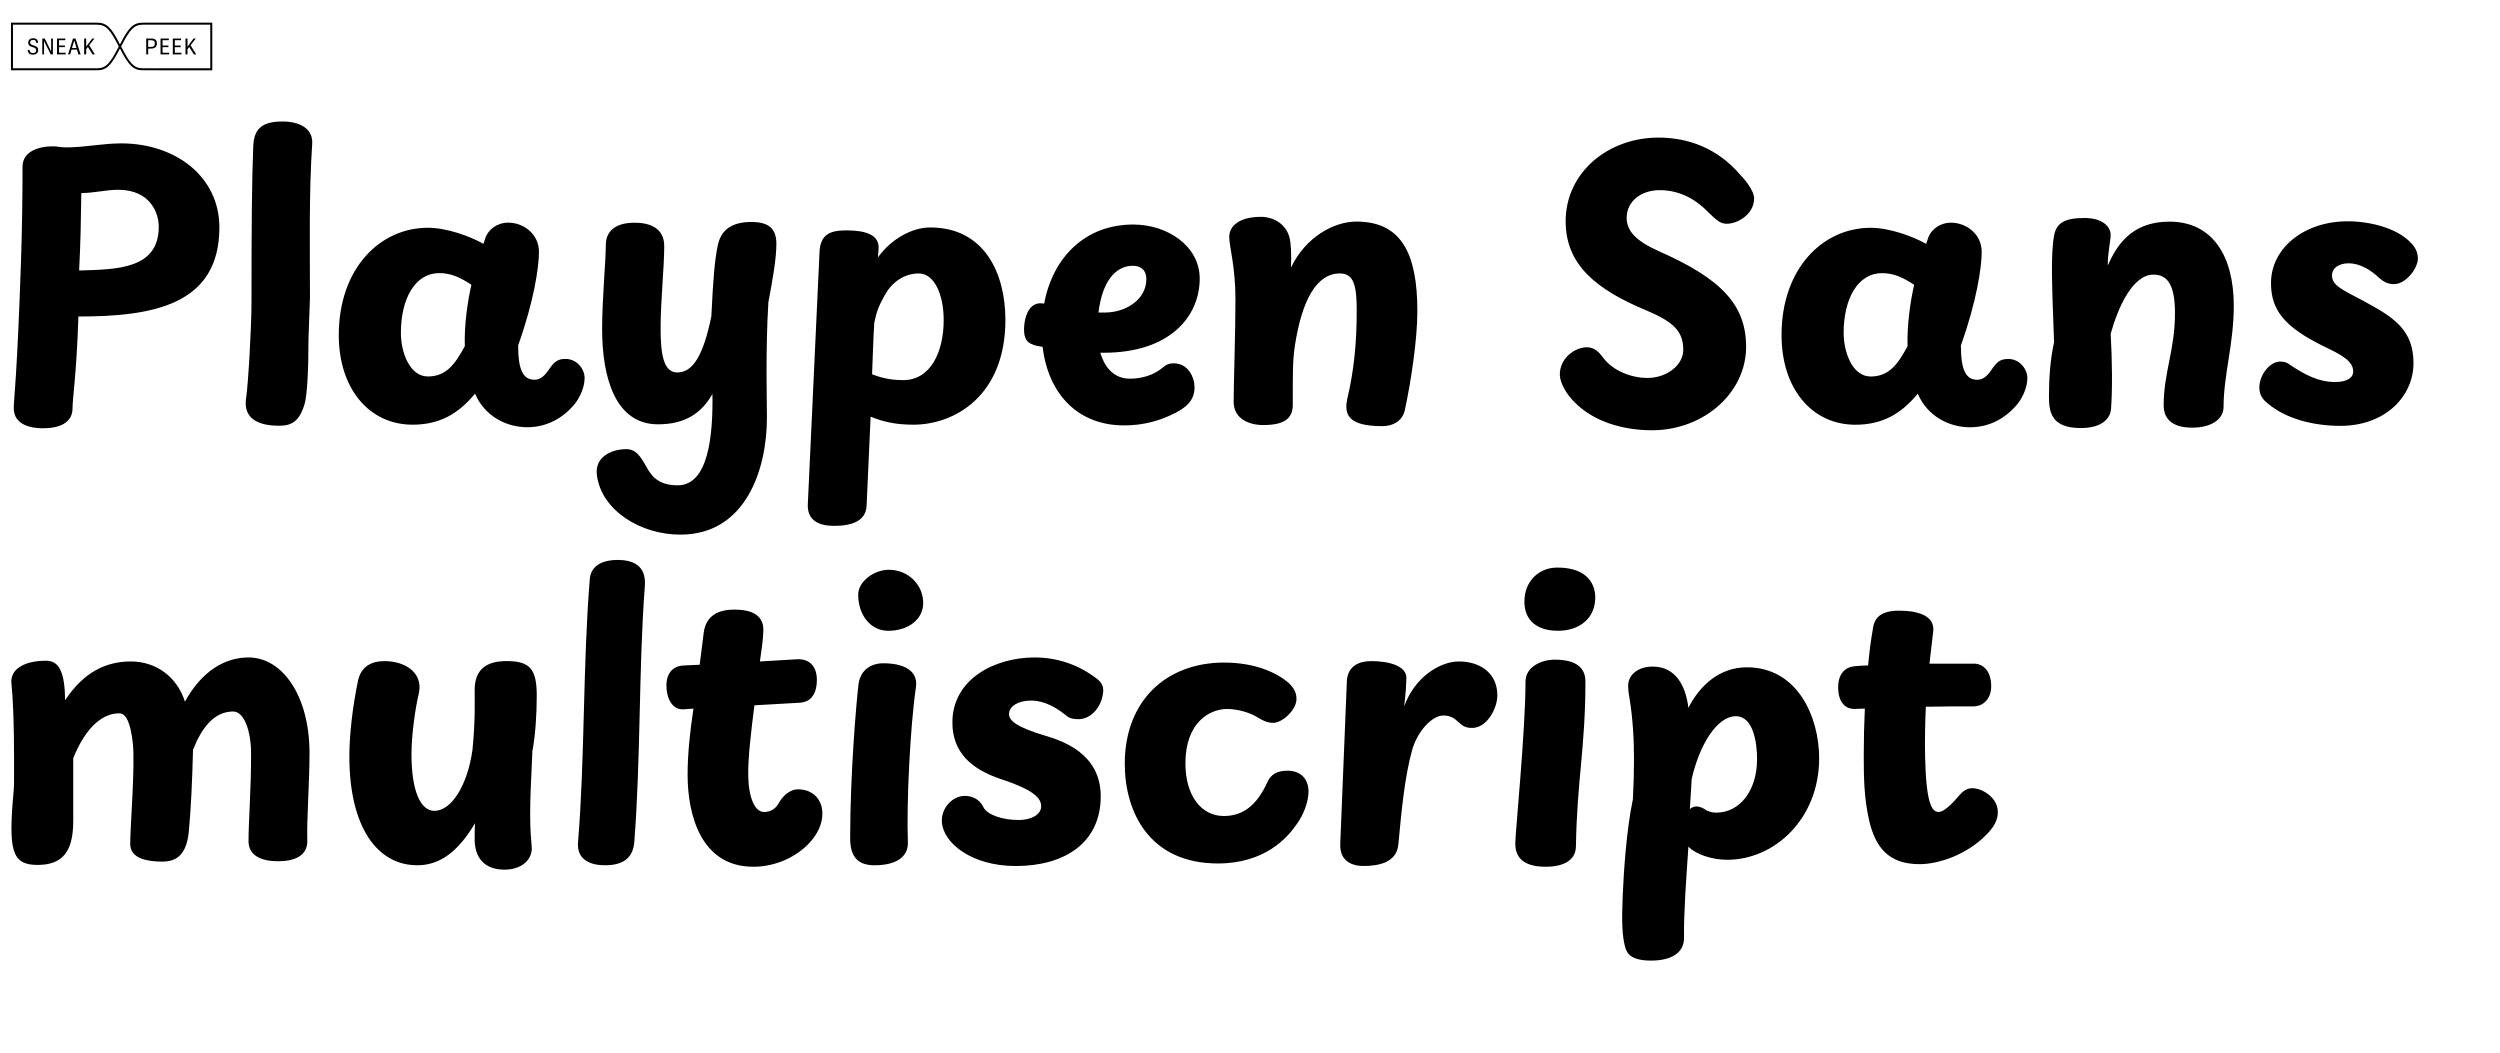 <?xml version="1.0" encoding="UTF-8"?><svg id="Layer_1" xmlns="http://www.w3.org/2000/svg" xmlns:xlink="http://www.w3.org/1999/xlink" viewBox="0 0 1140 480"><defs><style>.cls-1{clip-path:url(#clippath);}.cls-2{fill:none;}.cls-2,.cls-3{stroke-width:0px;}.cls-4{clip-path:url(#clippath-1);}</style><clipPath id="clippath"><rect class="cls-2" width="1140" height="480"/></clipPath><clipPath id="clippath-1"><rect class="cls-2" width="1140" height="480"/></clipPath></defs><g class="cls-1"><g class="cls-4"><path class="cls-3" d="m96.8,32.06V10.34h-7v.92h6.08v19.88h-6.08v.92h7Zm-13.6-20.8h7v-.92h-7v.92Zm0,20.8h7v-.92h-7v.92Zm1.38-7.24h.92v-2.38l.79-1.01,2.11,3.39h1.08l-2.6-4.19,2.4-3.05h-1.03l-2.75,3.65v-3.65h-.92v7.24Zm-6.98-13.56h6v-.92h-6v.92Zm0,20.8h6v-.92h-6v.92Zm1.2-7.24h3.94v-.77h-3.02v-2.54h2.67v-.75h-2.67v-2.42h2.86v-.76h-3.78v7.24Zm-6.8-13.56h6v-.92h-6v.92Zm0,20.8h6v-.92h-6v.92Zm1.2-7.24h3.94v-.77h-3.02v-2.54h2.67v-.75h-2.67v-2.42h2.86v-.76h-3.78v7.24Zm-7.8-13.56h7v-.92h-7v.92Zm3.38,10.15h-1.2v-3.08h.96c1.35,0,2.06.23,2.06,1.46,0,1.37-.83,1.62-1.82,1.62m-3.38,10.65h7v-.92h-7v.92Zm1.27-7.24h.91v-2.66h1.24c1.71,0,2.73-.7,2.73-2.42,0-1.15-.56-2.16-2.41-2.16h-2.47v7.24Zm-23.07,7.24h.66c4.26,0,6.41-2.04,10.44-9.93,4.01,7.87,6.18,9.93,10.44,9.93h.66v-.92h-.66c-3.93,0-5.93-2.06-9.9-9.94,3.99-7.91,5.97-9.94,9.9-9.94h.66v-.92h-.66c-4.3,0-6.46,2.06-10.44,9.93-3.95-7.86-6.15-9.93-10.44-9.93h-.66v.92h.66c3.94,0,5.93,2.03,9.9,9.94-3.97,7.88-5.97,9.94-9.9,9.94h-.66v.92Zm-6.6-20.8h7v-.92h-7v.92Zm0,20.8h7v-.92h-7v.92Zm1.38-7.24h.92v-2.38l.79-1.01,2.11,3.39h1.08l-2.6-4.19,2.4-3.05h-1.03l-2.75,3.65v-3.65h-.92v7.24Zm-7.98-13.56h7v-.92h-7v.92Zm2.42,10.62l1.03-3.41h0l1.03,3.41h-2.07Zm-2.42,10.18h7v-.92h-7v.92Zm.64-7.24h.93l.66-2.18h2.46l.66,2.18h1.01l-2.32-7.24h-1.15l-2.25,7.24Zm-6.24-13.56h6v-.92h-6v.92Zm0,20.8h6v-.92h-6v.92Zm1.2-7.24h3.94v-.77h-3.02v-2.54h2.67v-.75h-2.67v-2.42h2.86v-.76h-3.78v7.24Zm-7.8-13.56h7v-.92h-7v.92Zm0,20.8h7v-.92h-7v.92Zm1.08-7.24h.81v-6.03h.03l3.01,6.03h.99v-7.24h-.8v5.83h-.03l-2.89-5.83h-1.12v7.24Zm-7.68-13.56h7v-.92h-7v.92Zm0,20.8h7v-.92h-7v.92Zm3.43-7.12c1.29,0,2.39-.63,2.39-2.12s-1.08-1.77-2.07-2.07c-.83-.26-1.59-.5-1.59-1.39,0-.66.34-1.16,1.4-1.16s1.27.61,1.39,1.39l.82-.11c-.15-1.53-.95-2.03-2.21-2.03-1.41,0-2.28.76-2.28,1.99,0,1.48,1.08,1.79,2.06,2.08.83.25,1.58.49,1.58,1.43s-.65,1.25-1.46,1.25c-1.13,0-1.45-.52-1.63-1.47l-.82.13c.19,1.54,1.01,2.08,2.42,2.08m-10.03,7.12h7v-.92h-6.08V11.26h6.08v-.92h-7v21.72Z"/><path class="cls-3" d="m845.87,323.27c1.5,0,3-.17,4.5-.17-.33,7-.5,14.16-.5,21.65,0,9.99.17,18.99,2.33,28.82,2.83,12.66,8.83,20.49,23.15,20.49,8.49,0,21.32-4.16,30.31-13.32,5.5-5.33,5.33-9.16,5.33-10.66,0-6.16-6.83-10.66-11.66-10.66-2.5,0-4.33,1.5-5.66,3-2.17,2.5-6.66,7.83-9.66,7.83s-5.66-3.5-6.16-24.98c-.17-7.83,0-15.49.33-22.99,7.16-.17,14.49-.17,21.98-.17,3.5,0,7.83-2.83,7.83-9.16,0-7.33-4-10.33-7.83-10.33h-20.32c.5-4.83,1.17-9.66,1.67-14.32,1.17-7.66-7.16-9.83-15.49-9.83s-11.33,3.16-11.99,8.33c-1,5.66-1.67,11.16-2.17,16.65-2.16,0-4.16.17-6,.33-4.33.33-7.66,3.33-7.66,9.66,0,6.83,3.33,9.99,7.66,9.83m-75.28,45.64l.83-13.66c3.5-15.49,11.49-28.65,20.15-28.65,7.99,0,9.66,12.16,9.66,19.49,0,14.66-7.99,24.48-18.65,24.48-1.5,0-2.83-.33-4.33-1-1.67-1.17-3.17-1.83-4.66-1.83-1.17,0-2.17.5-3,1.17m-27.65-51.3c1.67,10.16,2.17,19.32,2.17,28.65,0,6-.17,11.99-.5,18.15-3,14.49-4.16,32.81-4.66,44.31-.5,11.99-.17,17.99,1,22.65.83,3.66,3,6.66,11.99,6.66,7.83,0,14.99-2.67,14.99-10.33-.17-11.16,1-26.82,2-41.64,3.5,3.66,10.99,6,17.65,6,21.82,0,41.97-18.82,41.97-46.3,0-18.32-9.49-41.47-32.98-41.47-12.49,0-21.49,8.33-26.65,18.49-1.17-9.83-5.66-18.82-16.32-18.82-6.33,0-11.16,3.5-11.16,8.83,0,1,.17,3.16.5,4.83m-47.3-6.83c0,22.32-4.66,68.96-4.66,73.79s2,10.66,13.82,10.66c8.33,0,13.66-3,13.83-9.16.5-30.65,4.33-45.14,4.33-75.29,0-6.66-4.66-9.99-13.99-9.99-6.16,0-13.33,3.33-13.33,9.99m-.5-36.48c0,8.83,6,13.32,15.32,13.32,9.99,0,16.99-5.83,16.99-15.16,0-5.5-3-13.66-17.32-13.66-8.33,0-14.99,6.16-14.99,15.49m-73.29,120.59c6.66,0,15.16-1.5,15.82-9.99,1.5-15.82,2.83-30.15,6.16-42.47,2.33-8.83,9.16-16.16,14.32-16.16,2.5,0,4.66.83,6.33,2.5,2.33,2,3.33,3.16,6.83,3.16,6.83,0,11.49-8.99,11.49-14.82,0-10.83-8.66-15.49-17.49-15.49s-20.32,7.33-24.98,20.49c.83-7.33.83-8.99,1-12.82.17-5.66-8-7.83-15.99-7.83-5.5,0-10.83,2.16-11.16,9.16-.83,21.15-2.16,53.13-3,73.79-.5,8.16,5.16,10.49,10.66,10.49m-33.98-83.28c-5.83-5.16-15.99-9.49-29.65-9.49-26.32,0-45.3,17.32-45.3,46.14,0,22.15,11.33,45.47,42.47,45.47,21.49,0,31.81-11.83,35.98-17.99,2.83-3.83,5.33-9.83,5.33-14.82,0-6.16-4-9.49-9.49-9.49-4.66,0-7.49,1.5-9.16,5-5.16,11.49-11.83,15.66-19.99,15.66-10.16,0-17.49-9.16-17.49-23.98,0-18.99,11.33-24.82,18.99-24.82,5,0,10.66,1.67,14.49,4.16,2,1.17,4,2.16,6.5,2.16,4.33,0,10.66-6,10.66-10.83,0-2.16-.5-4.33-3.33-7.16m-87.11-1.67c-8.66-6.83-18.49-10.16-28.98-10.16-18.15,0-37.48,9.83-37.48,29.65,0,13.66,8.66,21.32,22.15,25.82,16.16,5.33,18.32,9.16,18.32,12.49s-3.83,6.16-10.49,6.16c-7,0-14.16-2.33-15.82-5.83-1.83-3.83-5.33-5.16-8.49-5.16-5.66,0-10.66,5.5-10.49,11.49.33,9.99,13.66,20.49,33.65,20.49,22.48,0,38.81-10.66,38.81-31.81,0-10.16-4.66-21.49-24.32-27.32-14.16-4.16-17.49-7.16-17.49-10.16,0-3.66,4.33-6.16,9.99-6.16,6.66,0,12.49,3.83,16.49,7.16,1.5,1.17,3.66,1.33,5.16,1.33,6,0,10.99-6,11.33-13.16,0-1.67-.67-3.33-2.33-4.83m-109.26,1.83c-1,8.16-3.83,40.97-3.83,70.46,0,8.66,3.66,12.32,11.16,12.32,8.49,0,15.49-3,15.16-10.66-.67-17.16,1-52.3,3.66-70.46,1.17-7.49-5.33-10.99-14.82-10.99-5.5,0-10.33,2.83-11.33,9.33m-.17-40.64c0,9.33,5.66,16.49,13.66,16.49,9.33,0,15.99-5.33,15.99-12.66,0-8.16-6.66-15.16-15.66-15.16-7,0-13.99,5.5-13.99,11.33m-79.62,52.3l4.5-.33c-1.5,9.99-2.67,20.32-2.67,30.15,0,18.16,6,41.97,29.98,41.97,10.16,0,19.82-4.5,25.82-11.16,3.5-3.83,5.66-8.33,5.66-13.16,0-6-4-10.99-11.16-10.99-2.83,0-5.83,1.83-8.16,5.33-.83,1.33-2.33,5-7.33,5-4,0-6.99-6.16-7.16-16.49-.17-7.83,1.33-20.65,2.83-32.15l20.65-1.17c5.66-.33,7.83-4.83,7.83-10.49,0-4.66-2.17-9.66-9.16-9.33l-16.82,1c.83-5.66,1.5-10.83,1.5-12.99.83-8.16-5.33-10.66-13.16-10.66-7,0-12.99,2.5-13.99,10.66-.33,2.5-1,8.33-1.83,14.49l-7.33.33c-4.33.17-7.83,3-7.83,9.16,0,5.83,2.67,11.16,7.83,10.83m-42.81-58.96c-3.16,39.31-2.17,81.45-5.33,119.59-.67,8.33,6.16,10.49,12.32,10.49,6.66,0,12.66-2.17,13.33-10.49,3-38.14,2-80.28,4.83-116.92.67-9.66-5.83-11.83-12.49-11.83-6.16,0-12.32,2.17-12.66,9.16m-105.6,45.64c-2.5,11.83-4,24.82-4,34.81,0,32.15,12.66,49.63,30.98,49.63,10.16,0,18.49-6,26.32-19.15-.17,3.17-.17,4.66-.17,7.16,0,8.66,4.5,13.99,13.66,13.99,8.33,0,12.99-5.16,12.33-10.66-.33-4.16-.67-7.66-.67-14.16s.17-11.66,1-29.15c1.33-7,2-16.49,2-25.32,0-12.32-3.16-15.82-13.82-15.82-8.33,0-14.49,3.16-14.49,13.16,0,5.66.33,13.82-1,27.32-2.33,16.66-9.83,27.82-17.32,27.82-6.5,0-10.49-9.33-10.49-25.82,0-9.16,1.83-21.49,3.33-27.65,2.16-9.33-6-14.82-15.66-14.82-5.5,0-10.49,2.16-11.99,8.66m-158.07,1.83c.67,6.5,1.17,17.99,1.17,34.48,0,11.49,0,11.66-.17,13.99-2.5,27.32-1,33.98,10.83,33.98,10.99,0,16.32-5.5,16.32-19.99v-28.65c4.5-11.33,11.66-20.49,20.99-20.49,3.17,0,5.16,4.5,6.16,13.49,1.17,9.49-1.17,38.31-1.17,45.97,0,4.83,3.83,8.16,14.82,8.16,7.83,0,11.33-5.16,11.99-14.82.83-8.66,1.5-22.15,1.83-36.14,3.83-9.83,9.49-17.49,18.32-17.49,5,0,8.16,8.83,8.16,19.32,0,16.49-1.17,30.98-1.17,39.81,0,6.49,5.66,9.16,13.49,9.16s13.32-2.67,13.32-9.16c-.33-10.16,1-25.65,1-40.31,0-25.65-12.16-43.47-27.82-43.47-10.99,0-21.49,6.5-28.98,20.15-3.67-11.49-13.32-18.32-24.65-18.32s-21.49,4.83-29.98,17.66c-.17-12.99-2.83-17.99-8.66-17.99-9.49,0-16.66,3.5-15.82,10.66"/><path class="cls-3" d="m1099.37,110.74c-6.16-6.66-18.49-9.83-28.81-9.83-19.99,0-34.98,12.32-34.98,28.15,0,11.99,5.66,19.99,24.65,29.15,7.66,3.67,12.83,6.5,12.83,11.16,0,3-3,4.83-8.16,4.83-7.49,0-13.66-3.16-20.65-7.83-1.5-1.17-2.67-1.5-4.5-1.5-4.66,0-9.49,6-9.49,11.83,0,3.5,1.67,5.5,3.5,7,8.49,7.33,21.15,10.49,33.48,10.49,20.32,0,33.31-13.33,33.31-28.65s-9.33-20.99-22.49-28.15c-10.49-5.5-14.66-7.33-14.66-11.82,0-3.67,3.66-5.5,7.5-5.5,5.66,0,10.66,3.5,13.99,6.66,1.83,1.5,3.5,2.83,6.83,2.83,5.33,0,10.83-7.16,10.83-11.66,0-3-1.33-5.33-3.17-7.16m-162.73-3.33c-1.67,9.49-.83,24.48,0,48.64-1.83,8.33-2.33,17.16-2.33,24.98,0,7.33,1.5,14.16,14.49,14.16,9.49,0,13.49-4.16,13.83-8.83.67-9.33.5-21.82-.17-34.15,3.33-11.99,9.99-26.98,19.49-26.98,6.33,0,9.83,4.5,9.83,17.65,0,16.66-5.16,26.98-5.16,41.97,0,5.66,3.33,10.16,12.99,10.16s14.32-4.5,14.32-9.33c0-14.82,4.66-28.65,4.66-46.3,0-22.82-9.83-38.31-29.32-38.31-17.66,0-24.15,11.16-28.15,19.99,0-6.16,1.33-11.16,1.33-13.99,0-3.5-3.5-7.66-11.83-7.66-8.83,0-12.83,2-13.99,7.99m-95.94,44.47c0-15.99,6.66-27.32,17.49-27.32,5.33,0,9.66,2,14.66,5.33-1.67,7.16-3.33,18.49-3,27.98-4.33,8-8.33,13.83-16.82,13.83s-12.33-11.33-12.33-19.82m-28.32,1c0,24.32,13.82,40.81,33.64,40.81,12.16,0,20.82-4.83,28.48-14.16,4.33,10.16,14.16,15.32,23.82,15.32,8.49,0,16.16-3.83,21.82-10.83,2.5-3.33,4.33-7.66,4.33-11.66s-3.5-8.66-8.66-8.66c-3.5,0-5,1.17-7.16,4.16-2.17,3.33-4.16,5.33-7,5.33-5,0-7.49-4-7.49-15.66,7.16-19.99,9.49-35.64,9.49-42.64,0-8.16-7-13.33-13.99-13.33-5.16,0-8.99,3.17-10.33,6.66l-1,3c-6.16-3.5-16.82-7.33-25.32-7.33-21.82,0-40.64,18.49-40.64,48.97m-18.82-73.12c-10.49-12.33-23.98-16.99-37.31-16.99-22.82,0-42.31,15.82-42.31,38.14,0,19.49,13.33,30.98,37.14,40.81,12.16,5.16,16.49,9.49,16.49,17.82,0,6.99-7.49,12.83-16.32,12.83-7.33,0-15.66-3.17-20.15-9.16-1.83-2.5-4-4.83-7.49-4.83-5.16,0-12.33,4.66-12.33,12.49,0,3.33,2.66,8.83,7.33,13.16,8.33,8.16,20.82,11.83,32.65,12.16,24.65,1,44.97-16.49,44.97-37.98,0-19.32-11.49-31.15-39.81-43.64-10.83-4.83-14.66-9.49-14.66-15.16,0-7.66,6.66-12.66,14.99-12.66s15.66,3.33,22.15,9.99c3.5,3.33,5.33,5.33,8.49,5.33,4.83,0,12.49-4.16,12.49-11.66,0-3.16-3.83-8.16-6.33-10.66m-230.18,56.8c0,15.66-.83,38.81-.83,46.64s6.99,10.66,13.49,10.66c9.49,0,13.49-2.83,13.49-9.33,0-11.66-.17-20.32,1-27.15,3.16-20.15,9.66-32.64,20.49-32.64,6.33,0,7.66,5.5,7.66,16.82,0,14.49-1.17,27.15-4.33,40.47-1.67,7.83,1.5,12.33,15.99,12.33,4.5,0,9.16-2,10.33-7.5,2.67-12.49,5.66-31.65,5.66-44.97,0-26.32-7.33-40.81-27.82-40.81-10.16,0-23.15,7-29.81,20.99.33-7-.17-11.16-.5-12.99-1.5-7.16-7.83-10.16-13.16-10.16-9.66,0-14.49,4-14.49,9.16,0,4.5,2.83,13.33,2.83,28.48m-46.8-15.32c3.17,0,6.16,1.5,6.16,6.16,0,8.99-8.99,15.16-18.99,15.16h-2.83c1.67-13.99,7.66-21.32,15.66-21.32m-45.47,35.98c.67.33,2.17.67,4.33,1,2.67,21.99,16.49,35.81,37.14,35.81,8.99,0,16.49-2.17,23.32-5.66,6.66-3.33,8.83-7.16,8.83-11.66s-2.83-10.99-9.49-10.99c-2,0-3.33.5-4.66,1.67-4.5,3.83-9.99,5.33-15.32,5.33-6.83,0-11.33-4.5-13.49-11.83h1.67c29.98,0,43.64-16.49,43.64-33.81,0-14.82-14.66-24.65-30.31-24.65-21.65,0-36.64,14.66-40.64,36.14-.33-.17-.5-.17-.67-.17-5-.67-7.66,3.83-8.33,9.33-.67,5.66.67,8.49,4,9.49m-73.45,13.49c.33-7.33.5-15.99,1-23.48,1-5,2.17-7.99,4.83-12.66,3-5.5,8.49-9.83,15.49-9.83s11.33,9.49,11.33,21.32c0,13.99-5.66,27.32-18.49,27.32-7.16,0-11.49-1.67-14.16-2.67m-23.98-55.46l-5.33,114.76c-.33,7.66,5.5,9.83,11.99,9.83,7.99,0,14.49-2.17,14.82-9.16l1.83-40.64c5.33,2.16,10.99,3.66,19.49,3.66,18.82,0,41.97-13.16,41.97-47.8,0-21.15-9.49-42.14-34.31-42.14-8.49,0-17.99,5.5-23.82,13.66.17-2.16.33-3.5.33-4.5,0-5.66-5.5-7.83-14.82-7.83-7.83,0-11.83,2.17-12.16,10.16m-97.44-3c0,6.83-1.67,24.15-1.67,37.81,0,22.15,6,43.47,25.48,43.47,12.66,0,19.99-5.33,24.82-13.83.33,19.49-2,41.64-15.82,41.64-8.16,0-11.66-3.5-14.32-8.49-2.67-4.66-4.66-8-9.16-8-6.33,0-14.82,3.33-13.32,12.33,2.33,15.82,19.99,26.65,37.98,26.65,30.15,0,39.48-30.31,39.48-53.13,0-6.66-.17-13.32-.17-19.65,0-10.99.17-22.15.83-33.15,1.67-8.83,3.66-19.49,3.66-26.65s-3.66-9.99-11.49-9.99-13.49,2.83-15.16,10.33c-1.5,6.99-2.17,15.32-3,32.64-3.66,17.99-8.49,25.65-15.49,25.65-6.16,0-7.66-7.66-7.66-20.15s1.66-27.82,1.66-37.48c0-8.16-6.49-10.66-13.49-10.66s-13.32,2.5-13.16,10.66m-93.44,39.64c0-15.99,6.66-27.32,17.49-27.32,5.33,0,9.66,2,14.66,5.33-1.66,7.16-3.33,18.49-3,27.98-4.33,8-8.33,13.83-16.82,13.83s-12.33-11.33-12.33-19.82m-28.32,1c0,24.32,13.83,40.81,33.65,40.81,12.16,0,20.82-4.83,28.48-14.16,4.33,10.16,14.16,15.32,23.82,15.32,8.49,0,16.16-3.83,21.82-10.83,2.5-3.33,4.33-7.66,4.33-11.66s-3.5-8.66-8.66-8.66c-3.5,0-5,1.17-7.16,4.16-2.17,3.33-4.16,5.33-7,5.33-5,0-7.49-4-7.49-15.66,7.16-19.99,9.49-35.64,9.49-42.64,0-8.16-7-13.33-13.99-13.33-5.16,0-9,3.17-10.33,6.66l-1,3c-6.16-3.5-16.82-7.33-25.32-7.33-21.82,0-40.64,18.49-40.64,48.97m-38.97-86.94c-.67,16.16-.83,36.48-.83,71.45,0,11.83-1.5,38.14-2.5,44.47-1.17,8.49,4.66,12.33,15.16,12.33,5.66,0,9.33-2,11.66-10.33,1-3.83,1.67-14.16,1.67-29.31l.67-18.82c0-21.32-.5-47.64,1-69.79.67-7.66-6.33-10.49-13.49-10.49-8.49,0-12.82,2.67-13.32,10.49m-79.45,57.46c.67-12.82.83-23.48,1-35.31,5.66,0,11.33-1.5,16.82-1.5,14.66,0,18.49,10.66,18.49,16.82,0,19.32-18.82,19.49-36.31,19.99m-16.49,71.95c7,0,13.49-2.17,13.49-9.16,0-4.83,1.83-15.49,2.67-41.81,33.81,0,64.29-5.16,64.29-40.64,0-23.15-19.99-38.31-44.8-38.31-8.33,0-16.66,1.83-24.98,1.83-2.83,0-4.33-.5-6-.5-7,0-13.99,2.5-13.99,9.33,0,12.33-.17,27.32-.67,42.31-1.83,54.63-3.33,63.46-3.33,67.79,0,7,6.66,9.16,13.32,9.16"/></g></g></svg>